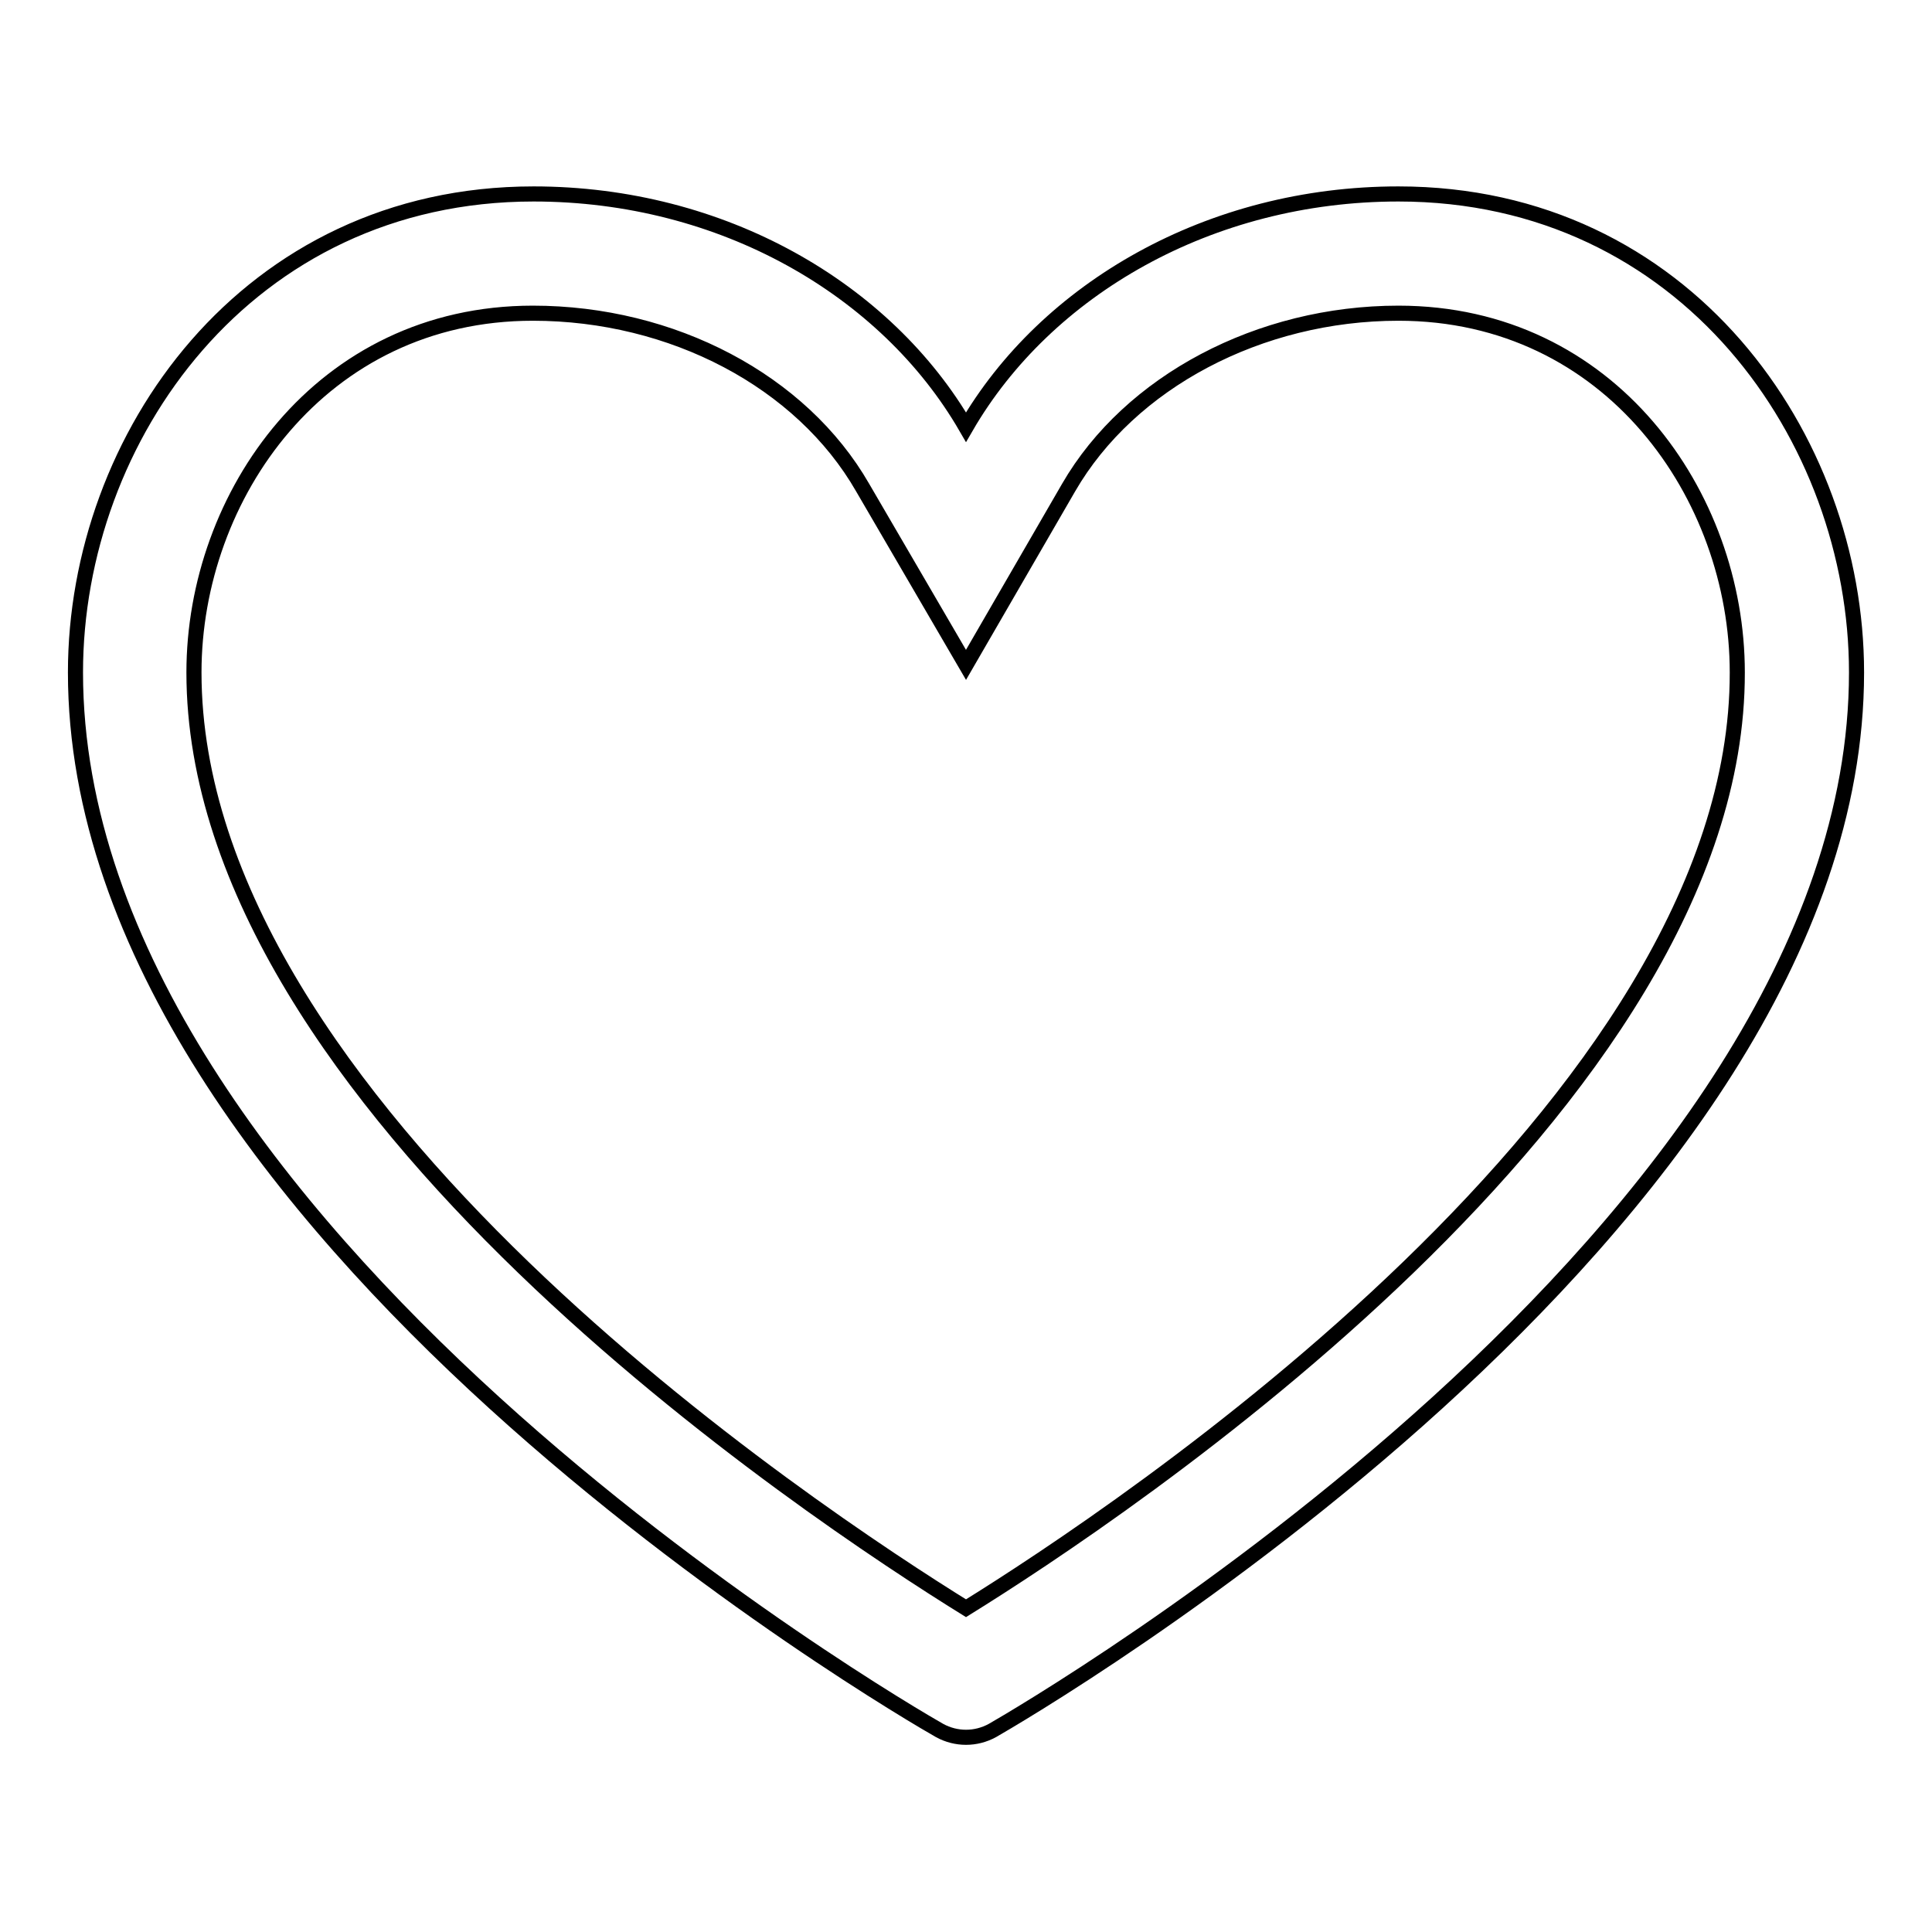 <?xml version="1.0" encoding="utf-8"?>
<!-- Svg Vector Icons : http://www.onlinewebfonts.com/icon -->
<!DOCTYPE svg PUBLIC "-//W3C//DTD SVG 1.1//EN" "http://www.w3.org/Graphics/SVG/1.1/DTD/svg11.dtd">
<svg version="1.1" xmlns="http://www.w3.org/2000/svg" xmlns:xlink="http://www.w3.org/1999/xlink" x="0px" y="0px" viewBox="0 0 256 256" enable-background="new 0 0 256 256" xml:space="preserve">
<g> <path stroke-width="2" fill-opacity="0" stroke="#000000"  d="M185.3,25.7c-25,0-46.7,12.6-57.3,30.9c-10.6-18.3-32.3-30.9-57.3-30.9C32.7,25.7,10,58,10,89.1 c0,73.8,109.9,137.6,114.5,140.2c2.2,1.2,4.8,1.2,7,0c4.7-2.7,114.5-66.5,114.5-140.2C246,58,223.3,25.7,185.3,25.7z M128,213.1 c-20-12.4-102.3-66.7-102.3-124c0-23.4,16.8-47.6,44.9-47.6c18.5,0,35.6,9,43.7,23.1L128,88.1l13.6-23.5 c8.1-14,25.3-23.1,43.7-23.1c28.1,0,44.9,24.2,44.9,47.6C230.3,146.3,148,200.7,128,213.1z"/></g>
</svg>